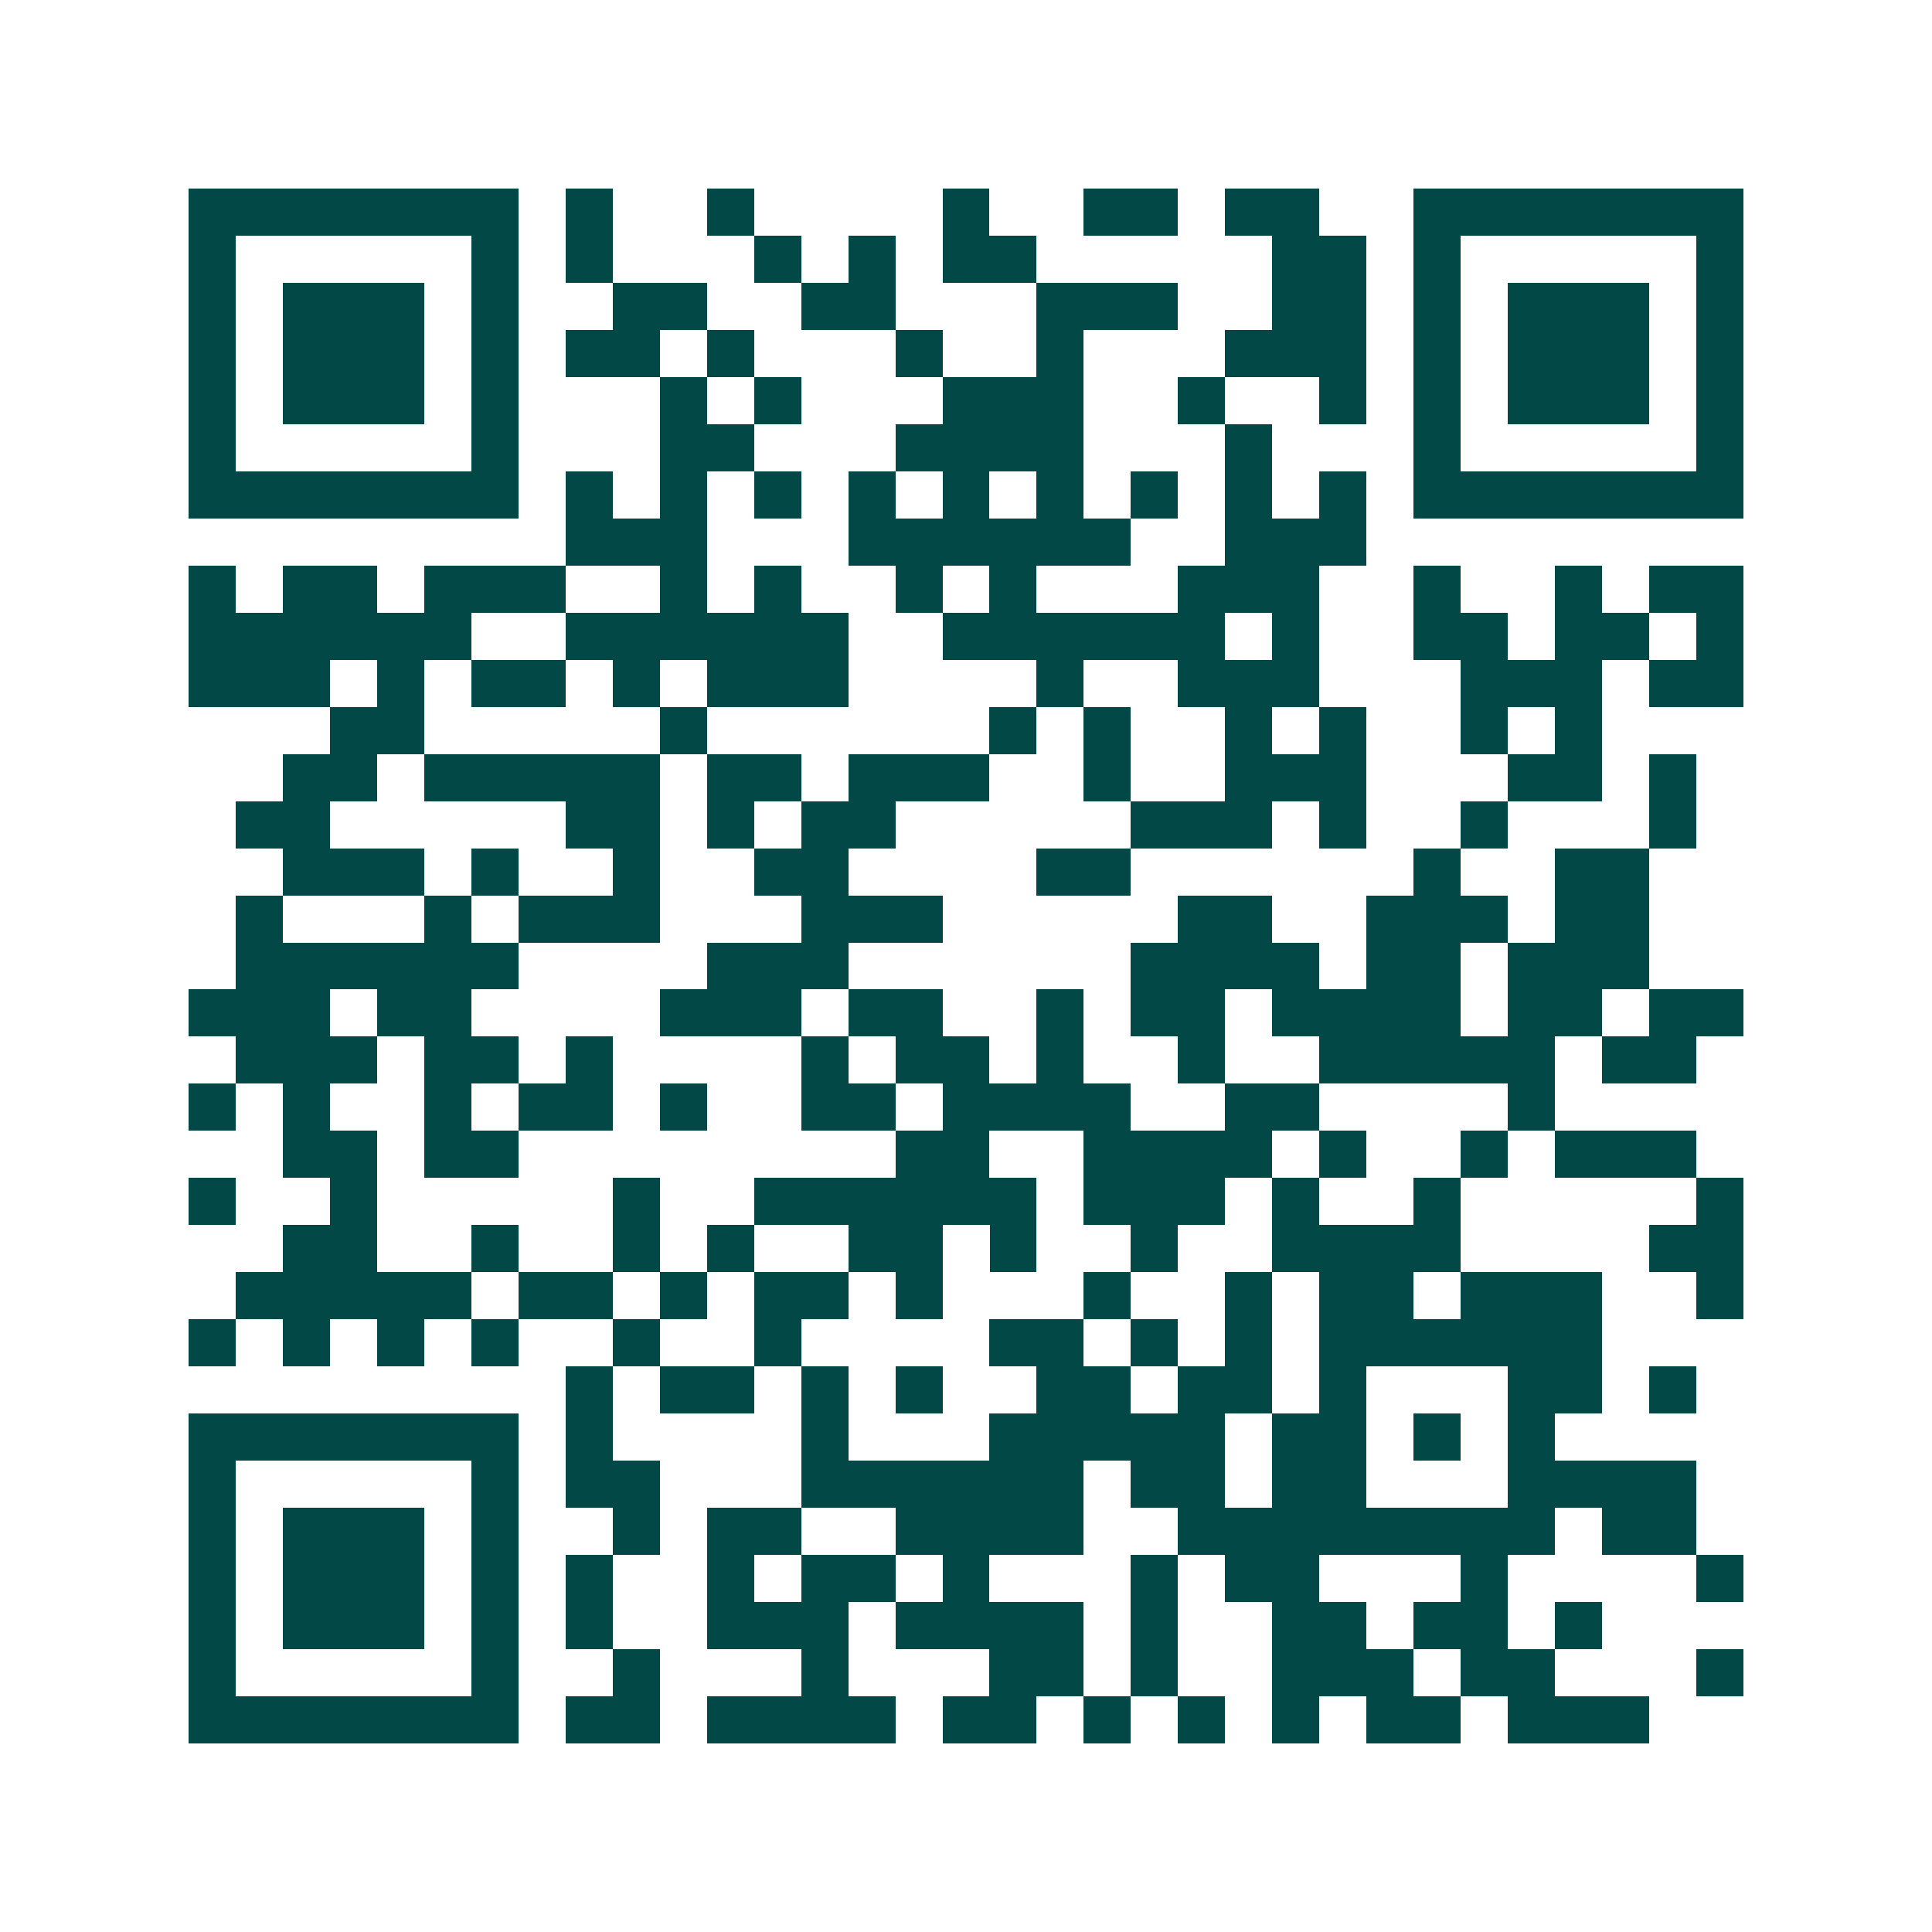<svg xmlns="http://www.w3.org/2000/svg" width="200" height="200" viewBox="0 0 41 41" shape-rendering="crispEdges"><path fill="#ffffff" d="M0 0h41v41H0z"/><path stroke="#014847" d="M4 4.5h7m1 0h1m2 0h1m4 0h1m2 0h2m1 0h2m2 0h7M4 5.5h1m5 0h1m1 0h1m3 0h1m1 0h1m1 0h2m5 0h2m1 0h1m5 0h1M4 6.5h1m1 0h3m1 0h1m2 0h2m2 0h2m3 0h3m2 0h2m1 0h1m1 0h3m1 0h1M4 7.5h1m1 0h3m1 0h1m1 0h2m1 0h1m3 0h1m2 0h1m3 0h3m1 0h1m1 0h3m1 0h1M4 8.5h1m1 0h3m1 0h1m3 0h1m1 0h1m3 0h3m2 0h1m2 0h1m1 0h1m1 0h3m1 0h1M4 9.5h1m5 0h1m3 0h2m3 0h4m3 0h1m3 0h1m5 0h1M4 10.5h7m1 0h1m1 0h1m1 0h1m1 0h1m1 0h1m1 0h1m1 0h1m1 0h1m1 0h1m1 0h7M12 11.5h3m3 0h6m2 0h3M4 12.5h1m1 0h2m1 0h3m2 0h1m1 0h1m2 0h1m1 0h1m3 0h3m2 0h1m2 0h1m1 0h2M4 13.5h6m2 0h6m2 0h6m1 0h1m2 0h2m1 0h2m1 0h1M4 14.5h3m1 0h1m1 0h2m1 0h1m1 0h3m4 0h1m2 0h3m3 0h3m1 0h2M7 15.5h2m5 0h1m6 0h1m1 0h1m2 0h1m1 0h1m2 0h1m1 0h1M6 16.5h2m1 0h5m1 0h2m1 0h3m2 0h1m2 0h3m3 0h2m1 0h1M5 17.5h2m5 0h2m1 0h1m1 0h2m5 0h3m1 0h1m2 0h1m3 0h1M6 18.5h3m1 0h1m2 0h1m2 0h2m4 0h2m6 0h1m2 0h2M5 19.5h1m3 0h1m1 0h3m3 0h3m5 0h2m2 0h3m1 0h2M5 20.5h6m4 0h3m6 0h4m1 0h2m1 0h3M4 21.5h3m1 0h2m4 0h3m1 0h2m2 0h1m1 0h2m1 0h4m1 0h2m1 0h2M5 22.5h3m1 0h2m1 0h1m4 0h1m1 0h2m1 0h1m2 0h1m2 0h5m1 0h2M4 23.5h1m1 0h1m2 0h1m1 0h2m1 0h1m2 0h2m1 0h4m2 0h2m4 0h1M6 24.5h2m1 0h2m8 0h2m2 0h4m1 0h1m2 0h1m1 0h3M4 25.5h1m2 0h1m5 0h1m2 0h6m1 0h3m1 0h1m2 0h1m5 0h1M6 26.5h2m2 0h1m2 0h1m1 0h1m2 0h2m1 0h1m2 0h1m2 0h4m4 0h2M5 27.5h5m1 0h2m1 0h1m1 0h2m1 0h1m3 0h1m2 0h1m1 0h2m1 0h3m2 0h1M4 28.5h1m1 0h1m1 0h1m1 0h1m2 0h1m2 0h1m4 0h2m1 0h1m1 0h1m1 0h6M12 29.5h1m1 0h2m1 0h1m1 0h1m2 0h2m1 0h2m1 0h1m3 0h2m1 0h1M4 30.5h7m1 0h1m4 0h1m3 0h5m1 0h2m1 0h1m1 0h1M4 31.5h1m5 0h1m1 0h2m3 0h6m1 0h2m1 0h2m3 0h4M4 32.5h1m1 0h3m1 0h1m2 0h1m1 0h2m2 0h4m2 0h8m1 0h2M4 33.5h1m1 0h3m1 0h1m1 0h1m2 0h1m1 0h2m1 0h1m3 0h1m1 0h2m3 0h1m4 0h1M4 34.5h1m1 0h3m1 0h1m1 0h1m2 0h3m1 0h4m1 0h1m2 0h2m1 0h2m1 0h1M4 35.5h1m5 0h1m2 0h1m3 0h1m3 0h2m1 0h1m2 0h3m1 0h2m3 0h1M4 36.5h7m1 0h2m1 0h4m1 0h2m1 0h1m1 0h1m1 0h1m1 0h2m1 0h3"/></svg>
